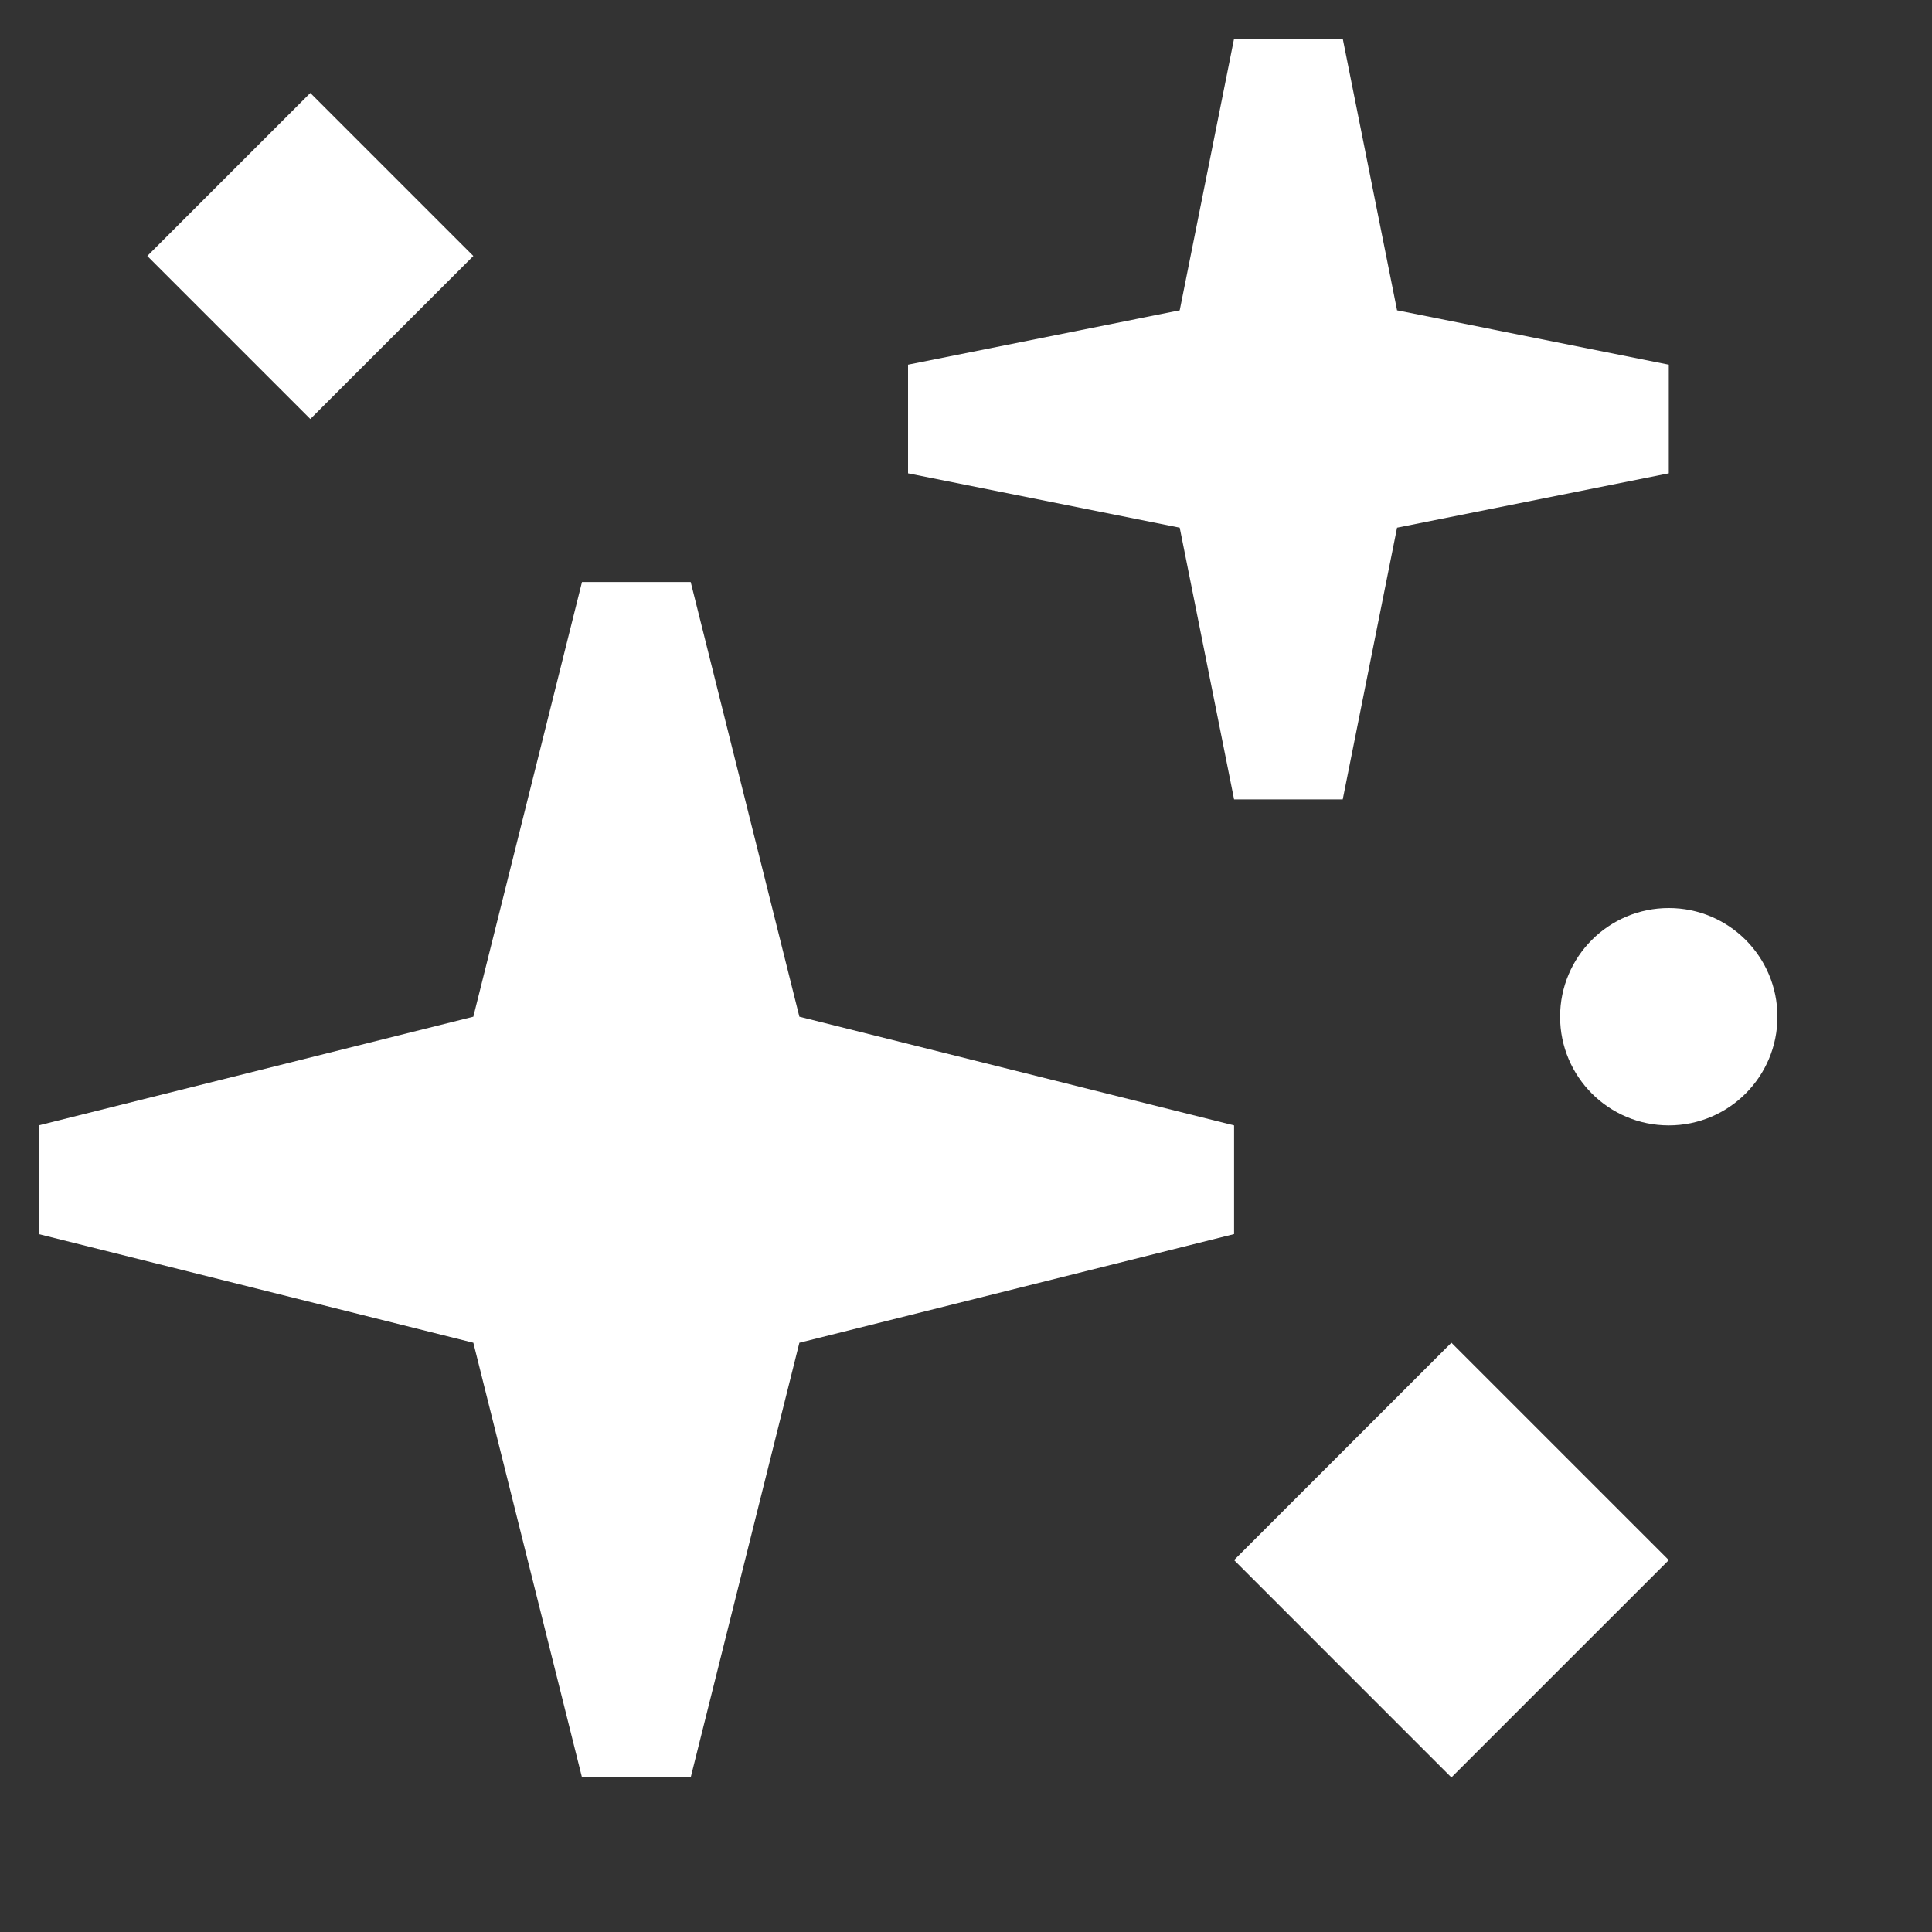 <?xml version="1.0" encoding="UTF-8"?> <svg xmlns="http://www.w3.org/2000/svg" width="50" height="50" viewBox="0 0 50 50" fill="none"><rect x="0" y="0" width="50" height="50" fill="#333333" stroke="none"/><path d="M23.5 9.438L30.531 8.031L31.938 1H34.75L36.156 8.031L43.188 9.438V12.25L36.156 13.656L34.75 20.688H31.938L30.531 13.656L23.5 12.25V9.438Z" fill="white"></path><path d="M1 31.938V29.125L12.25 26.312L15.062 15.062H17.875L20.688 26.312L31.938 29.125V31.938L20.688 34.75L17.875 46H15.062L12.25 34.75L1 31.938Z" fill="white"></path><path d="M3.812 6.625L8.031 2.406L12.25 6.625L8.031 10.844L3.812 6.625Z" fill="white"></path><path d="M43.188 40.375L37.562 34.75L31.938 40.375L37.562 46L43.188 40.375Z" fill="white"></path><path d="M43.188 29.125C44.741 29.125 46 27.866 46 26.312C46 24.759 44.741 23.5 43.188 23.5C41.634 23.5 40.375 24.759 40.375 26.312C40.375 27.866 41.634 29.125 43.188 29.125Z" fill="white"></path></svg> 
